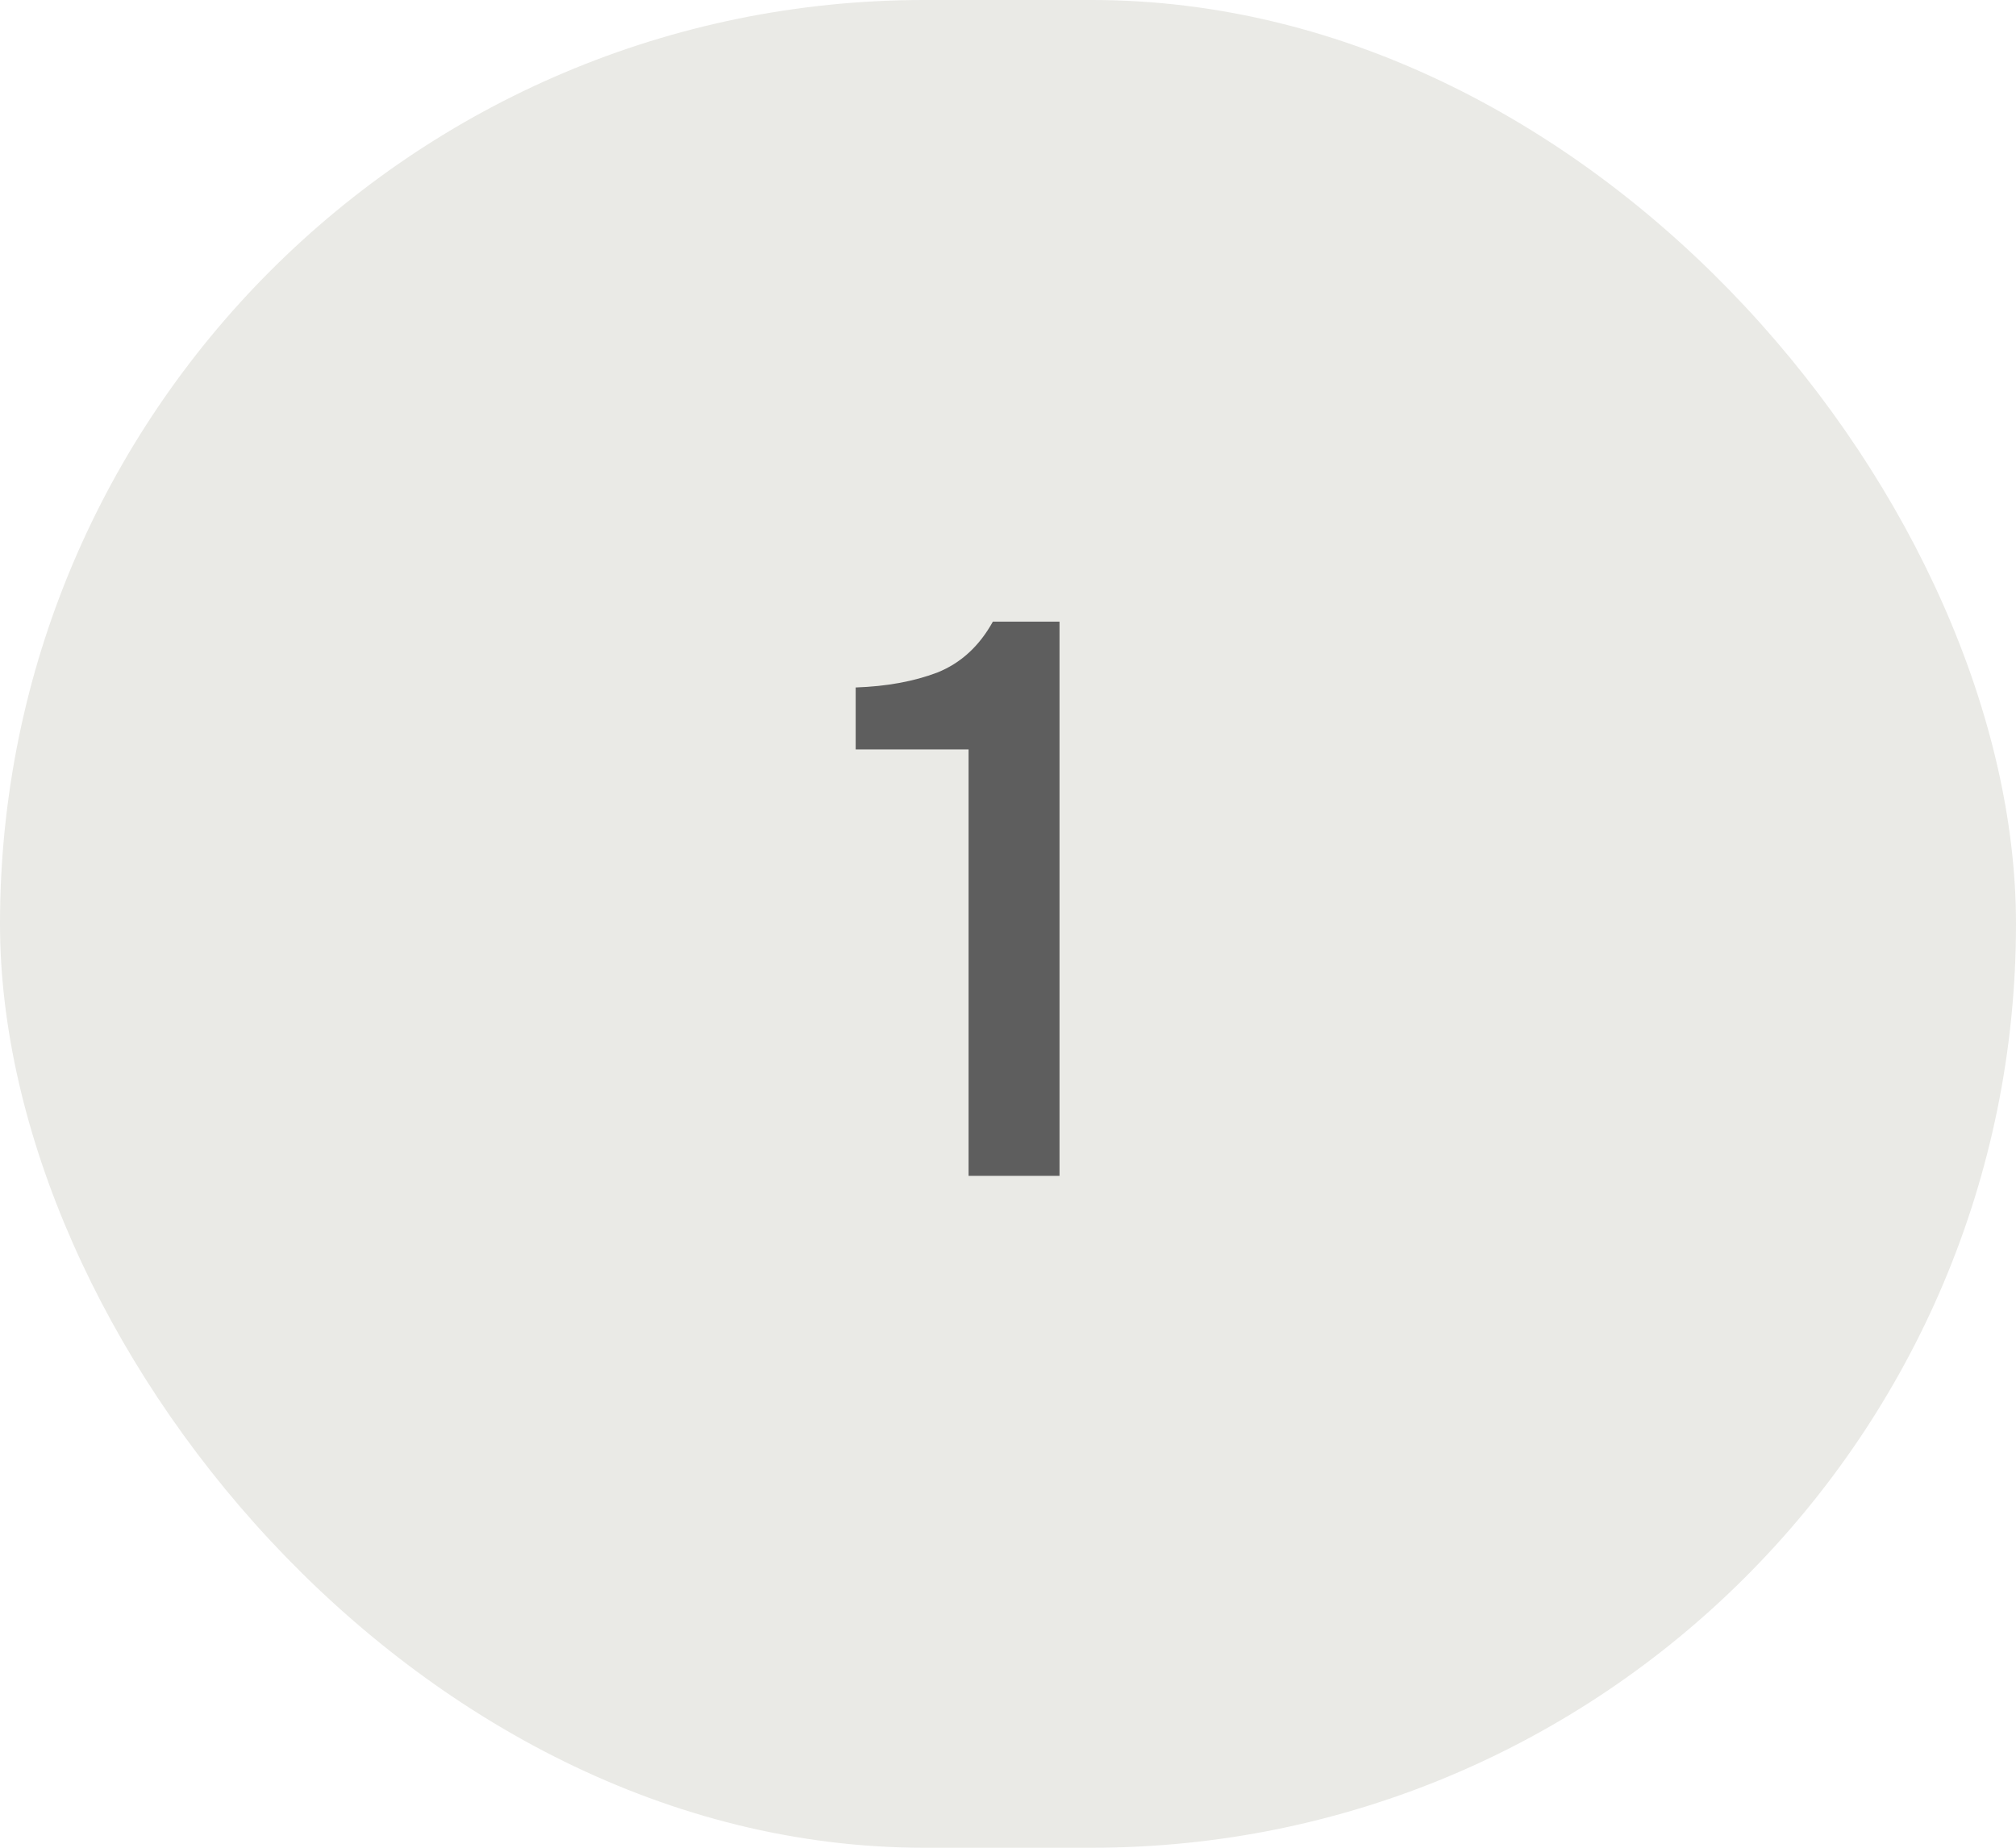 <?xml version="1.0" encoding="UTF-8"?> <svg xmlns="http://www.w3.org/2000/svg" width="36" height="33" viewBox="0 0 36 33" fill="none"><rect width="36" height="33" rx="16.5" fill="#EAEAE6"></rect><path d="M18.92 21H17.296V13.384H15.28V12.278C15.831 12.259 16.316 12.171 16.736 12.012C17.156 11.844 17.487 11.541 17.73 11.102H18.92V21Z" fill="#5E5E5E"></path></svg> 